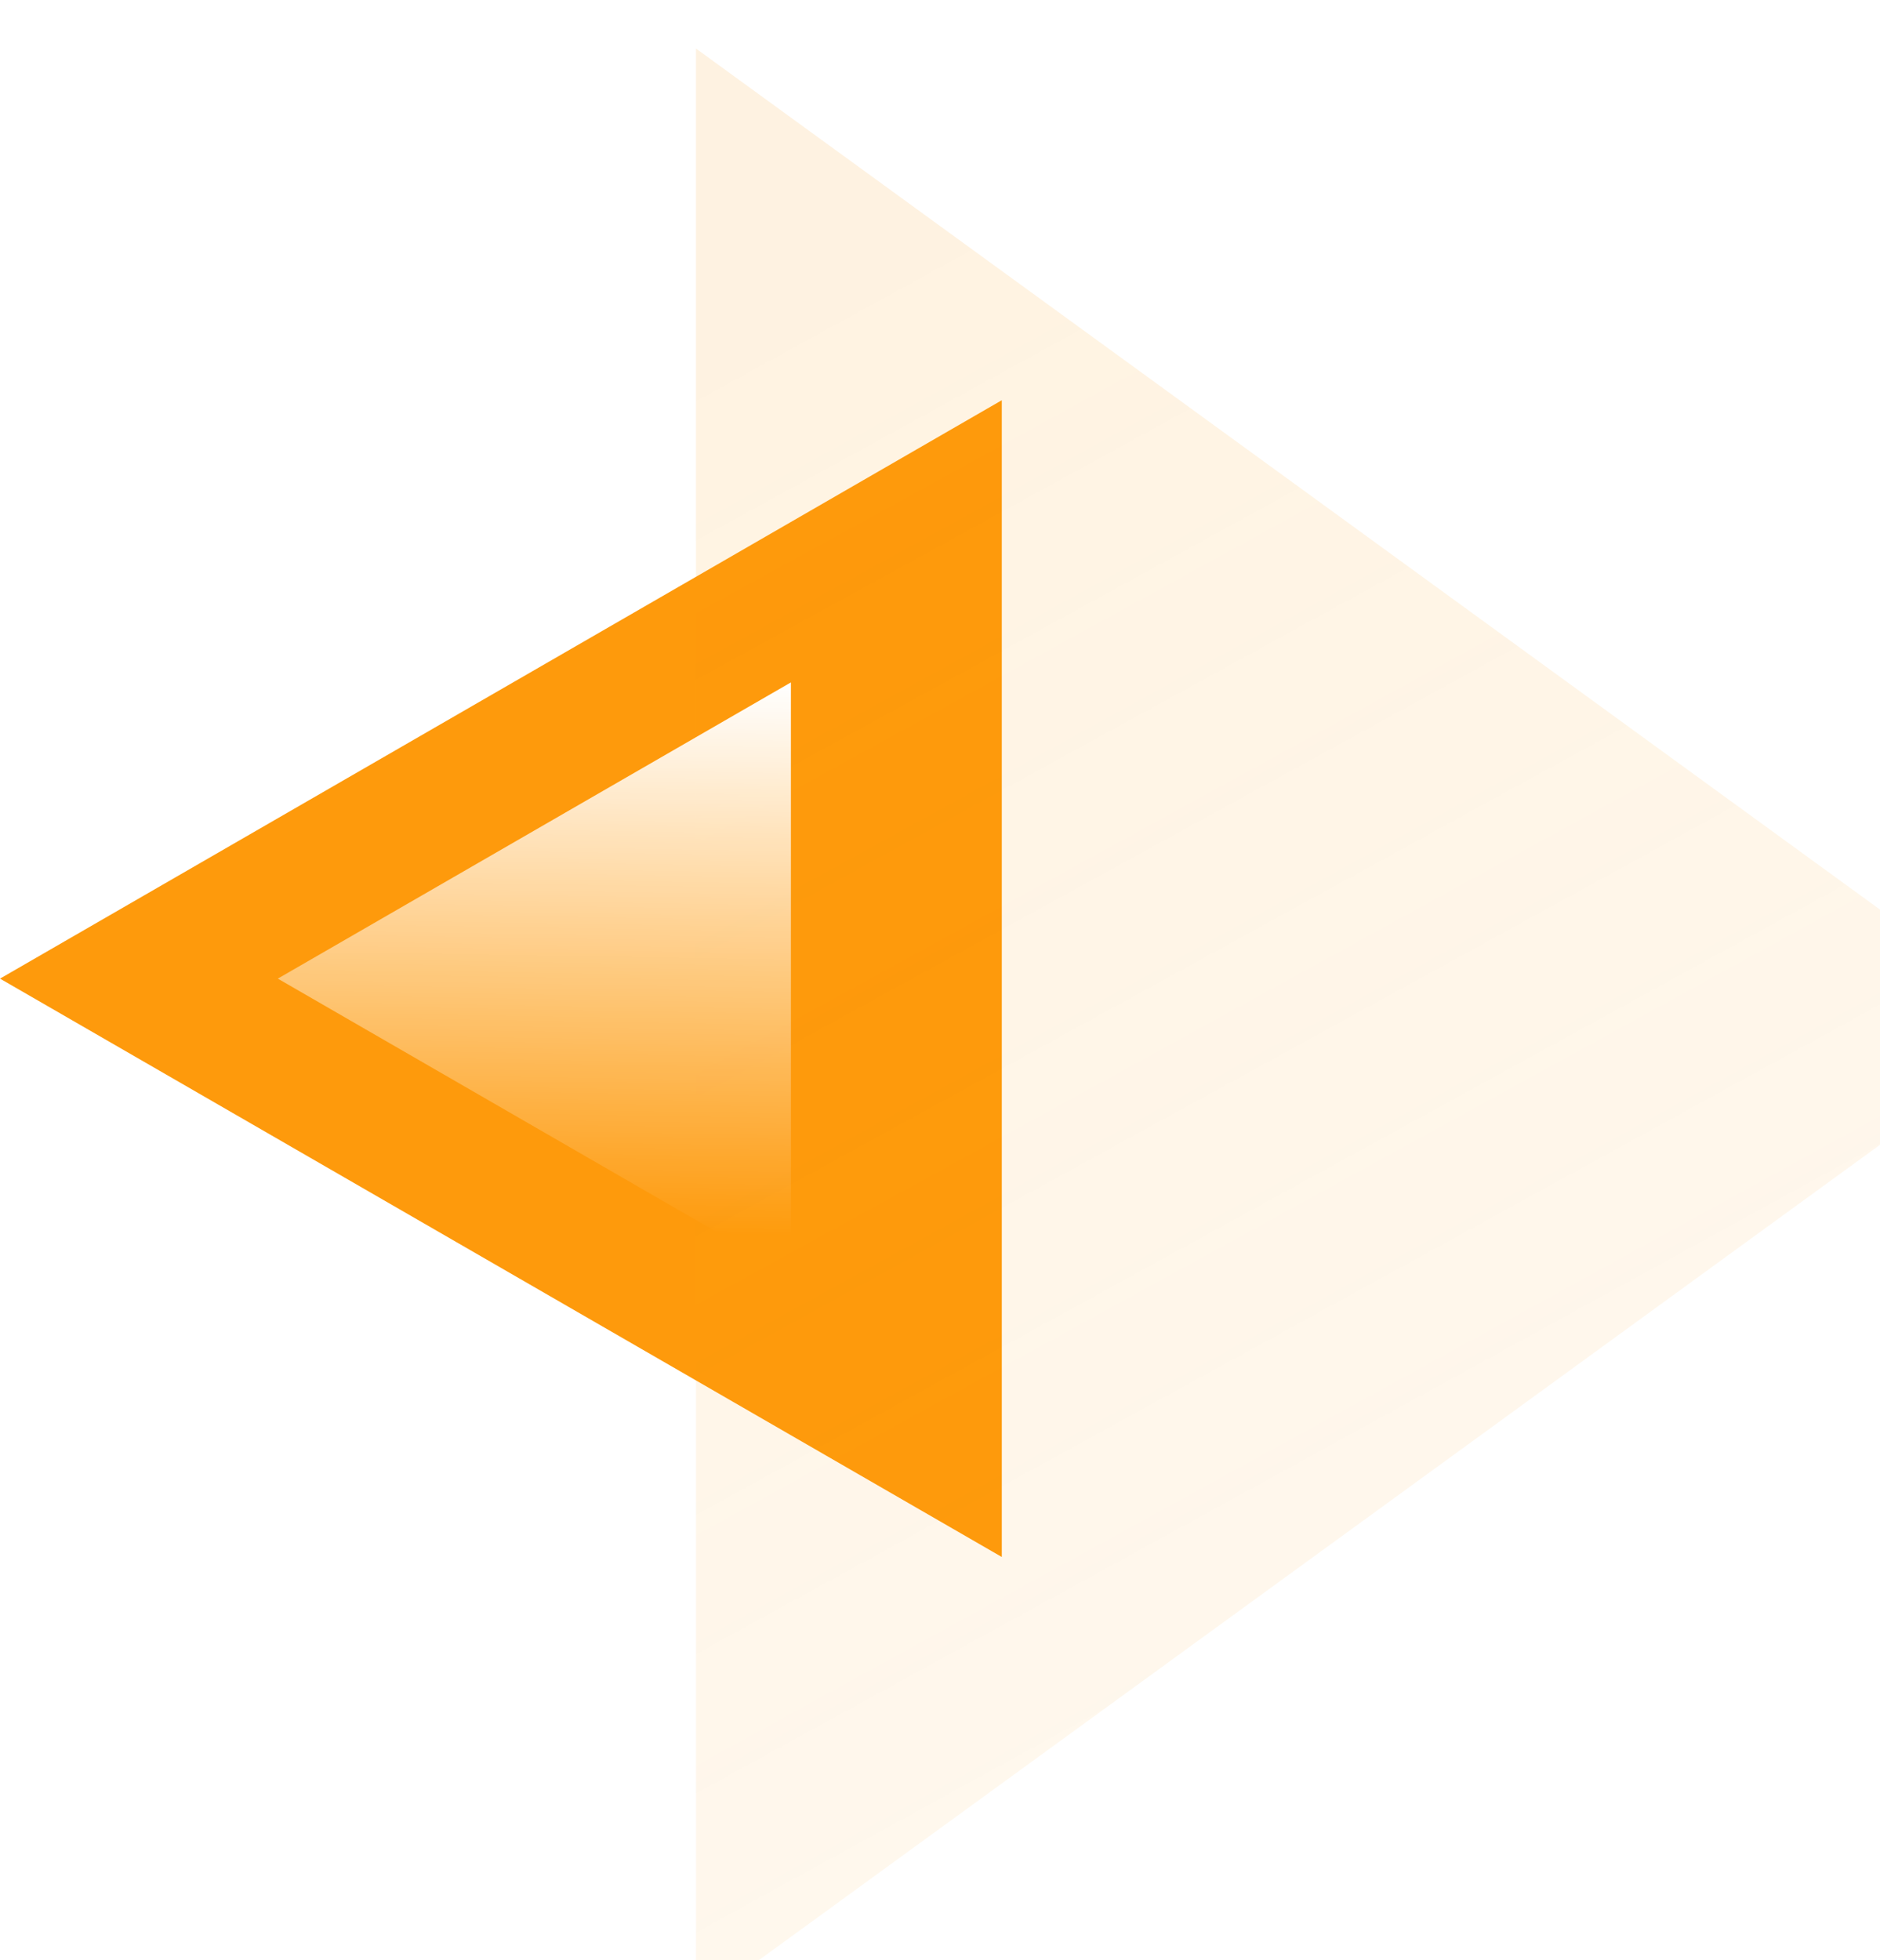 <svg width="47" height="49" viewBox="0 0 47 49" fill="none" xmlns="http://www.w3.org/2000/svg">
<path d="M0 24.462L25.045 10.004V38.919L0 24.462Z" fill="#FE9A0C"/>
<g filter="url(#filter0_biiii_4186_16323)">
<path d="M46.999 24.463L13.355 48.927L13.355 0L46.999 24.463Z" fill="url(#paint0_linear_4186_16323)"/>
</g>
<path d="M6.945 24.462L19.773 17.057V31.867L6.945 24.462Z" fill="url(#paint1_linear_4186_16323)"/>
<defs>
<filter id="filter0_biiii_4186_16323" x="4.864" y="-8.491" width="50.627" height="65.909" filterUnits="userSpaceOnUse" color-interpolation-filters="sRGB">
<feFlood flood-opacity="0" result="BackgroundImageFix"/>
<feGaussianBlur in="BackgroundImageFix" stdDeviation="4.246"/>
<feComposite in2="SourceAlpha" operator="in" result="effect1_backgroundBlur_4186_16323"/>
<feBlend mode="normal" in="SourceGraphic" in2="effect1_backgroundBlur_4186_16323" result="shape"/>
<feColorMatrix in="SourceAlpha" type="matrix" values="0 0 0 0 0 0 0 0 0 0 0 0 0 0 0 0 0 0 127 0" result="hardAlpha"/>
<feOffset dx="4.044" dy="4.044"/>
<feGaussianBlur stdDeviation="4.65"/>
<feComposite in2="hardAlpha" operator="arithmetic" k2="-1" k3="1"/>
<feColorMatrix type="matrix" values="0 0 0 0 0.996 0 0 0 0 0.604 0 0 0 0 0.047 0 0 0 0.18 0"/>
<feBlend mode="normal" in2="shape" result="effect2_innerShadow_4186_16323"/>
<feColorMatrix in="SourceAlpha" type="matrix" values="0 0 0 0 0 0 0 0 0 0 0 0 0 0 0 0 0 0 127 0" result="hardAlpha"/>
<feOffset dy="0.809"/>
<feGaussianBlur stdDeviation="1.213"/>
<feComposite in2="hardAlpha" operator="arithmetic" k2="-1" k3="1"/>
<feColorMatrix type="matrix" values="0 0 0 0 1 0 0 0 0 1 0 0 0 0 1 0 0 0 0.05 0"/>
<feBlend mode="normal" in2="effect2_innerShadow_4186_16323" result="effect3_innerShadow_4186_16323"/>
<feColorMatrix in="SourceAlpha" type="matrix" values="0 0 0 0 0 0 0 0 0 0 0 0 0 0 0 0 0 0 127 0" result="hardAlpha"/>
<feOffset dy="0.404"/>
<feComposite in2="hardAlpha" operator="arithmetic" k2="-1" k3="1"/>
<feColorMatrix type="matrix" values="0 0 0 0 1 0 0 0 0 1 0 0 0 0 1 0 0 0 0.05 0"/>
<feBlend mode="normal" in2="effect3_innerShadow_4186_16323" result="effect4_innerShadow_4186_16323"/>
<feColorMatrix in="SourceAlpha" type="matrix" values="0 0 0 0 0 0 0 0 0 0 0 0 0 0 0 0 0 0 127 0" result="hardAlpha"/>
<feOffset dy="-4.044"/>
<feGaussianBlur stdDeviation="2.022"/>
<feComposite in2="hardAlpha" operator="arithmetic" k2="-1" k3="1"/>
<feColorMatrix type="matrix" values="0 0 0 0 0.996 0 0 0 0 0.604 0 0 0 0 0.047 0 0 0 0.4 0"/>
<feBlend mode="overlay" in2="effect4_innerShadow_4186_16323" result="effect5_innerShadow_4186_16323"/>
</filter>
<linearGradient id="paint0_linear_4186_16323" x1="30.177" y1="96.848" x2="-10.983" y2="21.827" gradientUnits="userSpaceOnUse">
<stop stop-color="#FE9A0C" stop-opacity="0.01"/>
<stop offset="1" stop-color="#FE9A0C" stop-opacity="0.12"/>
</linearGradient>
<linearGradient id="paint1_linear_4186_16323" x1="18.267" y1="17.057" x2="18.048" y2="30.864" gradientUnits="userSpaceOnUse">
<stop stop-color="white"/>
<stop offset="1" stop-color="white" stop-opacity="0"/>
</linearGradient>
</defs>
</svg>
